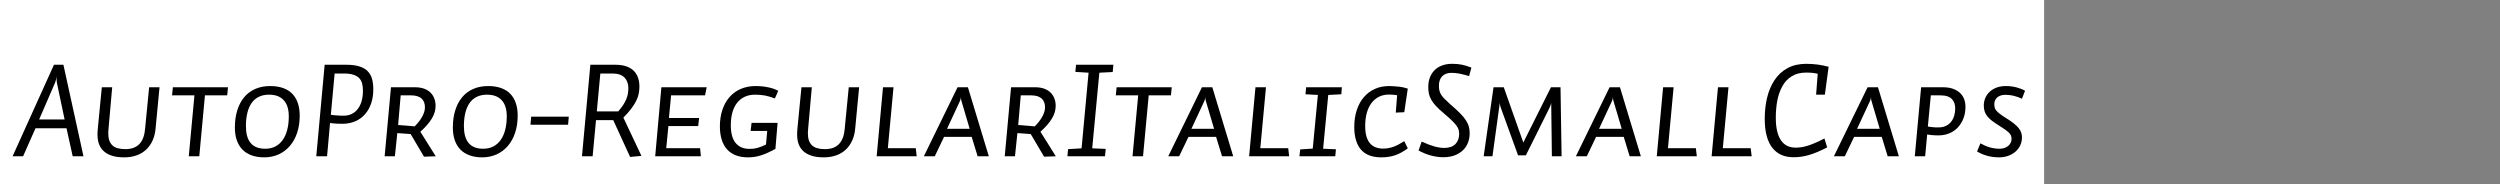 <?xml version="1.0" encoding="UTF-8"?>
<svg xmlns="http://www.w3.org/2000/svg" xmlns:xlink="http://www.w3.org/1999/xlink" width="2225.48pt" height="164pt" viewBox="0 0 2225.48 164" version="1.1">
<rect x="0" y="0" width="2225.48" height="164" fill="#808080" stroke="none"/>
<defs>
<g>
<symbol overflow="visible" id="glyph0-0">
<path style="stroke:none;" d="M 6.594 -68.281 L 55.312 -68.281 L 55.312 0 L 6.594 0 Z M 11.281 -4.688 L 50.516 -4.688 L 50.516 -63.359 L 11.281 -63.359 Z M 42.719 -45.719 C 42.719 -44.281 42.555 -43.02 42.234 -41.938 C 41.922 -40.852 41.441 -39.91 40.797 -39.109 C 40.16 -38.316 39.281 -37.578 38.156 -36.891 C 37.039 -36.211 35.641 -35.598 33.953 -35.047 C 32.68 -34.555 31.664 -34.148 30.906 -33.828 C 30.145 -33.516 29.562 -33.195 29.156 -32.875 C 28.758 -32.562 28.477 -32.266 28.312 -31.984 C 28.156 -31.703 28.078 -31.32 28.078 -30.844 C 28.078 -30.438 28.098 -29.953 28.141 -29.391 C 28.18 -28.836 28.238 -28.281 28.312 -27.719 C 28.395 -27.156 28.492 -26.613 28.609 -26.094 C 28.734 -25.57 28.836 -25.113 28.922 -24.719 L 24.234 -24 C 24.078 -24.477 23.898 -25.035 23.703 -25.672 C 23.504 -26.316 23.344 -26.957 23.219 -27.594 C 23.102 -28.238 23.004 -28.859 22.922 -29.453 C 22.836 -30.055 22.797 -30.555 22.797 -30.953 C 22.797 -31.922 22.914 -32.742 23.156 -33.422 C 23.395 -34.098 23.832 -34.695 24.469 -35.219 C 25.113 -35.738 26.016 -36.238 27.172 -36.719 C 28.336 -37.195 29.922 -37.758 31.922 -38.406 C 33.035 -38.801 33.953 -39.219 34.672 -39.656 C 35.398 -40.094 35.961 -40.551 36.359 -41.031 C 36.754 -41.52 37.031 -42.062 37.188 -42.656 C 37.352 -43.258 37.438 -43.961 37.438 -44.766 C 37.438 -46.117 37.156 -47.336 36.594 -48.422 C 36.039 -49.504 35.16 -50.422 33.953 -51.172 C 32.754 -51.93 31.195 -52.508 29.281 -52.906 C 27.363 -53.312 25.039 -53.516 22.312 -53.516 C 22.07 -53.516 21.891 -53.516 21.766 -53.516 C 21.648 -53.516 21.492 -53.516 21.297 -53.516 C 21.098 -53.516 20.898 -53.492 20.703 -53.453 C 20.504 -53.422 20.32 -53.406 20.156 -53.406 L 20.766 -57.953 C 21.16 -58.035 21.535 -58.098 21.891 -58.141 C 22.254 -58.18 22.633 -58.219 23.031 -58.25 C 23.438 -58.289 23.836 -58.312 24.234 -58.312 C 24.641 -58.312 25.039 -58.312 25.438 -58.312 C 28.156 -58.312 30.594 -58.008 32.75 -57.406 C 34.914 -56.812 36.738 -55.953 38.219 -54.828 C 39.695 -53.711 40.816 -52.375 41.578 -50.812 C 42.336 -49.258 42.719 -47.562 42.719 -45.719 Z M 31.688 -10.562 L 24.594 -10.562 L 24.594 -16.688 L 31.688 -16.688 Z "/>
</symbol>
<symbol overflow="visible" id="glyph0-1">
<path style="stroke:none;" d="M 38.766 -64.922 L 24.844 -32.766 L 47.516 -32.766 L 40.922 -64.078 C 40.766 -64.723 40.645 -65.363 40.562 -66 C 40.477 -66.633 40.414 -67.27 40.375 -67.906 C 40.332 -68.551 40.312 -69.156 40.312 -69.719 C 40.312 -70.281 40.312 -70.961 40.312 -71.766 C 40.312 -71.117 40.27 -70.535 40.188 -70.016 C 40.113 -69.492 40.016 -68.953 39.891 -68.391 C 39.773 -67.836 39.633 -67.281 39.469 -66.719 C 39.312 -66.156 39.078 -65.555 38.766 -64.922 Z M 10.562 0 L 1.203 0 L 38.047 -81.484 L 46.438 -81.484 L 64.312 0 L 54.719 0 L 49.203 -24.953 L 21.594 -24.953 Z "/>
</symbol>
<symbol overflow="visible" id="glyph0-2">
<path style="stroke:none;" d="M 63.484 -61.438 L 60 -24.953 C 59.676 -20.953 58.797 -17.352 57.359 -14.156 C 55.922 -10.957 54.02 -8.238 51.656 -6 C 49.301 -3.758 46.461 -2.039 43.141 -0.844 C 39.816 0.352 36.078 0.953 31.922 0.953 C 27.766 0.953 24.188 0.473 21.188 -0.484 C 18.188 -1.441 15.723 -2.801 13.797 -4.562 C 11.879 -6.32 10.477 -8.441 9.594 -10.922 C 8.719 -13.398 8.281 -16.195 8.281 -19.312 C 8.281 -19.801 8.281 -20.242 8.281 -20.641 C 8.281 -21.035 8.301 -21.41 8.344 -21.766 C 8.383 -22.129 8.422 -22.594 8.453 -23.156 C 8.492 -23.719 8.516 -24.117 8.516 -24.359 L 12.125 -61.438 L 21.359 -61.438 L 18.125 -24.953 C 18.125 -24.641 18.102 -24.281 18.062 -23.875 C 18.02 -23.477 17.977 -23.078 17.938 -22.672 C 17.895 -22.273 17.875 -21.859 17.875 -21.422 C 17.875 -20.984 17.875 -20.602 17.875 -20.281 C 17.875 -17.883 18.176 -15.82 18.781 -14.094 C 19.383 -12.375 20.285 -10.938 21.484 -9.781 C 22.68 -8.625 24.238 -7.766 26.156 -7.203 C 28.082 -6.641 30.406 -6.359 33.125 -6.359 C 35.914 -6.359 38.352 -6.758 40.438 -7.562 C 42.52 -8.363 44.281 -9.539 45.719 -11.094 C 47.156 -12.656 48.273 -14.555 49.078 -16.797 C 49.879 -19.035 50.398 -21.598 50.641 -24.484 L 54.234 -61.438 Z "/>
</symbol>
<symbol overflow="visible" id="glyph0-3">
<path style="stroke:none;" d="M 18 0 L 23.047 -54.234 L 3.125 -54.234 L 3.844 -61.438 L 52.922 -61.438 L 52.203 -54.234 L 32.406 -54.234 L 27.359 0 Z "/>
</symbol>
<symbol overflow="visible" id="glyph0-4">
<path style="stroke:none;" d="M 37.797 -62.516 C 42.203 -62.516 46.062 -61.914 49.375 -60.719 C 52.695 -59.52 55.438 -57.781 57.594 -55.5 C 59.758 -53.219 61.379 -50.457 62.453 -47.219 C 63.535 -43.977 64.078 -40.316 64.078 -36.234 C 64.078 -30.641 63.316 -25.539 61.797 -20.938 C 60.273 -16.344 58.094 -12.406 55.25 -9.125 C 52.414 -5.844 49.055 -3.344 45.172 -1.625 C 41.297 0.094 37.039 0.953 32.406 0.953 C 28.238 0.953 24.516 0.352 21.234 -0.844 C 17.953 -2.039 15.211 -3.781 13.016 -6.062 C 10.816 -8.344 9.156 -11.117 8.031 -14.391 C 6.914 -17.672 6.359 -21.395 6.359 -25.562 C 6.359 -31.156 7.055 -36.234 8.453 -40.797 C 9.859 -45.359 11.898 -49.258 14.578 -52.5 C 17.254 -55.738 20.551 -58.219 24.469 -59.938 C 28.395 -61.656 32.836 -62.516 37.797 -62.516 Z M 33.359 -6.719 C 36.723 -6.719 39.703 -7.379 42.297 -8.703 C 44.898 -10.023 47.098 -11.941 48.891 -14.453 C 50.691 -16.973 52.051 -20.016 52.969 -23.578 C 53.895 -27.141 54.359 -31.117 54.359 -35.516 C 54.359 -38.711 53.977 -41.508 53.219 -43.906 C 52.457 -46.312 51.316 -48.332 49.797 -49.969 C 48.273 -51.613 46.438 -52.836 44.281 -53.641 C 42.125 -54.441 39.602 -54.844 36.719 -54.844 C 33.281 -54.844 30.258 -54.203 27.656 -52.922 C 25.062 -51.641 22.922 -49.797 21.234 -47.391 C 19.555 -44.992 18.297 -42.055 17.453 -38.578 C 16.617 -35.098 16.203 -31.195 16.203 -26.875 C 16.203 -23.676 16.52 -20.859 17.156 -18.422 C 17.801 -15.984 18.801 -13.883 20.156 -12.125 C 21.52 -10.363 23.301 -9.02 25.5 -8.094 C 27.695 -7.176 30.316 -6.719 33.359 -6.719 Z "/>
</symbol>
<symbol overflow="visible" id="glyph0-5">
<path style="stroke:none;" d="M 48.844 -58.312 C 48.844 -60.875 48.582 -63.094 48.062 -64.969 C 47.539 -66.852 46.641 -68.438 45.359 -69.719 C 44.078 -71 42.336 -71.977 40.141 -72.656 C 37.941 -73.344 35.203 -73.688 31.922 -73.688 L 23.641 -73.688 L 20.281 -36.953 C 21 -36.797 21.836 -36.676 22.797 -36.594 C 23.754 -36.52 24.773 -36.441 25.859 -36.359 C 26.941 -36.273 27.961 -36.211 28.922 -36.172 C 29.879 -36.141 30.758 -36.125 31.562 -36.125 C 34.438 -36.125 36.953 -36.68 39.109 -37.797 C 41.273 -38.922 43.078 -40.484 44.516 -42.484 C 45.961 -44.484 47.047 -46.82 47.766 -49.5 C 48.484 -52.176 48.844 -55.113 48.844 -58.312 Z M 14.766 -81.484 L 33.953 -81.484 C 38.598 -81.484 42.477 -81 45.594 -80.031 C 48.719 -79.07 51.195 -77.648 53.031 -75.766 C 54.875 -73.891 56.176 -71.613 56.938 -68.938 C 57.695 -66.258 58.078 -63.117 58.078 -59.516 C 58.078 -55.117 57.457 -51.039 56.219 -47.281 C 54.977 -43.52 53.156 -40.258 50.75 -37.5 C 48.352 -34.738 45.438 -32.617 42 -31.141 C 38.562 -29.66 34.723 -28.922 30.484 -28.922 C 29.598 -28.922 28.676 -28.941 27.719 -28.984 C 26.758 -29.023 25.801 -29.062 24.844 -29.094 C 23.883 -29.133 22.941 -29.211 22.016 -29.328 C 21.098 -29.453 20.281 -29.555 19.562 -29.641 L 16.922 0 L 7.312 0 Z "/>
</symbol>
<symbol overflow="visible" id="glyph0-6">
<path style="stroke:none;" d="M 16.688 0 L 7.562 0 L 13.203 -61.438 L 34.688 -61.438 C 37.883 -61.438 40.66 -60.977 43.016 -60.062 C 45.379 -59.145 47.281 -57.906 48.719 -56.344 C 50.156 -54.781 51.211 -53.035 51.891 -51.109 C 52.578 -49.191 52.922 -47.156 52.922 -45 C 52.922 -43.082 52.66 -41.203 52.141 -39.359 C 51.617 -37.516 50.797 -35.648 49.672 -33.766 C 48.555 -31.891 47.156 -29.973 45.469 -28.016 C 43.789 -26.055 41.754 -24 39.359 -21.844 L 53.047 0 L 42.594 0.359 L 30.719 -19.797 L 18.844 -20.641 Z M 21.844 -54.234 L 19.562 -27.844 L 34.312 -26.641 C 35.832 -28.16 37.148 -29.66 38.266 -31.141 C 39.391 -32.617 40.332 -34.055 41.094 -35.453 C 41.852 -36.859 42.43 -38.238 42.828 -39.594 C 43.234 -40.957 43.438 -42.281 43.438 -43.562 C 43.438 -45.32 43.176 -46.859 42.656 -48.172 C 42.133 -49.492 41.375 -50.594 40.375 -51.469 C 39.375 -52.352 38.094 -53.035 36.531 -53.516 C 34.977 -53.992 33.16 -54.234 31.078 -54.234 Z "/>
</symbol>
<symbol overflow="visible" id="glyph0-7">
<path style="stroke:none;" d="M 38.047 -35.281 L 37.438 -28.078 L 3.953 -28.078 L 4.562 -35.281 Z "/>
</symbol>
<symbol overflow="visible" id="glyph0-8">
<path style="stroke:none;" d="M 60.234 -0.359 L 50.156 0.594 L 35.156 -32.156 L 19.797 -32.156 L 16.797 0 L 7.312 0 L 14.766 -81.484 L 36.953 -81.484 C 40.879 -81.484 44.223 -80.984 46.984 -79.984 C 49.742 -78.984 51.961 -77.602 53.641 -75.844 C 55.316 -74.082 56.535 -72.02 57.297 -69.656 C 58.055 -67.301 58.438 -64.723 58.438 -61.922 C 58.438 -59.766 58.219 -57.645 57.781 -55.562 C 57.344 -53.477 56.582 -51.352 55.5 -49.188 C 54.414 -47.031 52.953 -44.734 51.109 -42.297 C 49.273 -39.859 46.957 -37.238 44.156 -34.438 Z M 48.594 -60.719 C 48.594 -62.633 48.312 -64.375 47.75 -65.938 C 47.195 -67.5 46.359 -68.859 45.234 -70.016 C 44.117 -71.18 42.68 -72.082 40.922 -72.719 C 39.16 -73.363 37.117 -73.688 34.797 -73.688 L 23.641 -73.688 L 20.516 -39.953 L 39.594 -39.953 C 41.352 -41.953 42.812 -43.852 43.969 -45.656 C 45.133 -47.457 46.055 -49.176 46.734 -50.812 C 47.422 -52.457 47.898 -54.078 48.172 -55.672 C 48.453 -57.273 48.594 -58.957 48.594 -60.719 Z "/>
</symbol>
<symbol overflow="visible" id="glyph0-9">
<path style="stroke:none;" d="M 52.078 -54.234 L 21.844 -54.234 L 19.922 -34.078 L 46.797 -34.078 L 45.953 -26.875 L 19.438 -26.875 L 17.516 -7.203 L 47.641 -7.203 L 48.359 0 L 7.688 0 L 13.203 -61.438 L 53.516 -61.438 Z "/>
</symbol>
<symbol overflow="visible" id="glyph0-10">
<path style="stroke:none;" d="M 58.312 -58.312 L 55.312 -51.484 C 53.875 -52.035 52.438 -52.531 51 -52.969 C 49.562 -53.414 48.117 -53.781 46.672 -54.062 C 45.234 -54.344 43.773 -54.539 42.297 -54.656 C 40.816 -54.781 39.281 -54.844 37.688 -54.844 C 34.238 -54.844 31.176 -54.223 28.5 -52.984 C 25.82 -51.742 23.562 -49.961 21.719 -47.641 C 19.875 -45.316 18.473 -42.473 17.516 -39.109 C 16.555 -35.754 16.078 -31.957 16.078 -27.719 C 16.078 -24.195 16.438 -21.098 17.156 -18.422 C 17.875 -15.742 18.953 -13.539 20.391 -11.812 C 21.836 -10.094 23.582 -8.789 25.625 -7.906 C 27.664 -7.031 30.047 -6.594 32.766 -6.594 C 33.961 -6.594 35.117 -6.648 36.234 -6.766 C 37.359 -6.891 38.5 -7.113 39.656 -7.438 C 40.82 -7.758 42.039 -8.16 43.312 -8.641 C 44.594 -9.117 45.957 -9.719 47.406 -10.438 L 48.484 -22.562 L 33.719 -22.562 L 34.562 -29.766 L 57.719 -29.766 L 55.797 -6.594 C 53.316 -5.238 51.016 -4.082 48.891 -3.125 C 46.773 -2.164 44.754 -1.383 42.828 -0.781 C 40.91 -0.176 39.008 0.258 37.125 0.531 C 35.25 0.812 33.352 0.953 31.438 0.953 C 27.281 0.953 23.617 0.332 20.453 -0.906 C 17.297 -2.145 14.676 -3.941 12.594 -6.297 C 10.52 -8.66 8.961 -11.562 7.922 -15 C 6.879 -18.438 6.359 -22.316 6.359 -26.641 C 6.359 -31.922 7.078 -36.758 8.516 -41.156 C 9.961 -45.562 12.062 -49.363 14.812 -52.562 C 17.57 -55.758 20.93 -58.219 24.891 -59.938 C 28.859 -61.656 33.281 -62.516 38.156 -62.516 C 40.238 -62.516 42.219 -62.414 44.094 -62.219 C 45.977 -62.02 47.781 -61.738 49.5 -61.375 C 51.219 -61.02 52.816 -60.582 54.297 -60.062 C 55.773 -59.539 57.113 -58.957 58.312 -58.312 Z "/>
</symbol>
<symbol overflow="visible" id="glyph0-11">
<path style="stroke:none;" d="M 17.516 -7.203 L 42.359 -7.203 L 43.203 0 L 7.562 0 L 13.203 -61.438 L 22.562 -61.438 Z "/>
</symbol>
<symbol overflow="visible" id="glyph0-12">
<path style="stroke:none;" d="M 41.516 -24.484 L 34.312 -48.844 C 34.156 -49.32 34.035 -49.758 33.953 -50.156 C 33.879 -50.562 33.82 -50.961 33.781 -51.359 C 33.738 -51.754 33.738 -52.133 33.781 -52.5 C 33.82 -52.863 33.844 -53.242 33.844 -53.641 C 33.844 -53.242 33.801 -52.844 33.719 -52.438 C 33.633 -52.039 33.551 -51.641 33.469 -51.234 C 33.395 -50.836 33.297 -50.438 33.172 -50.031 C 33.055 -49.633 32.879 -49.195 32.641 -48.719 L 21.359 -24.484 Z M 58.562 0 L 48.594 0 L 43.312 -17.281 L 18.719 -17.281 L 10.438 0 L 0.719 0 L 30.719 -61.438 L 39.953 -61.438 Z "/>
</symbol>
<symbol overflow="visible" id="glyph0-13">
<path style="stroke:none;" d="M 42.359 -81.484 L 41.766 -75 L 29.875 -74.406 L 23.516 -7.078 L 35.516 -6.594 L 34.922 0 L 1.438 0 L 2.047 -6.359 L 14.047 -7.078 L 20.281 -74.406 L 8.516 -75.125 L 9.125 -81.484 Z "/>
</symbol>
<symbol overflow="visible" id="glyph0-14">
<path style="stroke:none;" d="M 41.281 -61.438 L 40.797 -55.203 L 29.156 -54.594 L 24.594 -6.719 L 36 -6.234 L 35.406 0 L 3.484 0 L 4.203 -6.125 L 15.359 -6.844 L 19.922 -54.594 L 8.875 -55.203 L 9.484 -61.438 Z "/>
</symbol>
<symbol overflow="visible" id="glyph0-15">
<path style="stroke:none;" d="M 43.312 -38.875 L 44.516 -54.359 C 44.035 -54.441 43.492 -54.52 42.891 -54.594 C 42.297 -54.676 41.656 -54.738 40.969 -54.781 C 40.289 -54.82 39.633 -54.859 39 -54.891 C 38.363 -54.93 37.801 -54.953 37.312 -54.953 C 33.957 -54.953 30.957 -54.289 28.312 -52.969 C 25.676 -51.656 23.438 -49.758 21.594 -47.281 C 19.758 -44.801 18.379 -41.836 17.453 -38.391 C 16.535 -34.953 16.078 -31.113 16.078 -26.875 C 16.078 -23.438 16.438 -20.438 17.156 -17.875 C 17.875 -15.32 18.91 -13.242 20.266 -11.641 C 21.629 -10.035 23.289 -8.832 25.25 -8.031 C 27.219 -7.238 29.52 -6.844 32.156 -6.844 C 33.758 -6.844 35.301 -6.984 36.781 -7.266 C 38.258 -7.547 39.738 -7.941 41.219 -8.453 C 42.695 -8.973 44.219 -9.656 45.781 -10.5 C 47.344 -11.344 49.039 -12.32 50.875 -13.438 L 54 -7.078 C 52.082 -5.641 50.16 -4.398 48.234 -3.359 C 46.316 -2.316 44.395 -1.473 42.469 -0.828 C 40.551 -0.191 38.594 0.258 36.594 0.531 C 34.594 0.812 32.516 0.953 30.359 0.953 C 26.441 0.953 22.984 0.395 19.984 -0.719 C 16.984 -1.844 14.484 -3.523 12.484 -5.766 C 10.484 -8.004 8.961 -10.82 7.922 -14.219 C 6.879 -17.613 6.359 -21.555 6.359 -26.047 C 6.359 -31.555 7.098 -36.57 8.578 -41.094 C 10.055 -45.613 12.176 -49.473 14.938 -52.672 C 17.695 -55.879 20.977 -58.32 24.781 -60 C 28.582 -61.676 32.758 -62.516 37.312 -62.516 C 38.832 -62.516 40.352 -62.453 41.875 -62.328 C 43.395 -62.211 44.895 -62.078 46.375 -61.922 C 47.852 -61.766 49.234 -61.523 50.516 -61.203 C 51.797 -60.879 52.957 -60.555 54 -60.234 L 50.875 -39.234 Z "/>
</symbol>
<symbol overflow="visible" id="glyph0-16">
<path style="stroke:none;" d="M 2.281 -5.156 L 5.047 -13.078 C 7.117 -12.117 9.055 -11.297 10.859 -10.609 C 12.66 -9.93 14.379 -9.352 16.016 -8.875 C 17.66 -8.395 19.242 -8.035 20.766 -7.797 C 22.285 -7.555 23.766 -7.438 25.203 -7.438 C 27.359 -7.438 29.273 -7.734 30.953 -8.328 C 32.641 -8.93 34.02 -9.789 35.094 -10.906 C 36.176 -12.031 37 -13.332 37.562 -14.812 C 38.125 -16.301 38.406 -17.926 38.406 -19.688 C 38.406 -21.125 38.266 -22.379 37.984 -23.453 C 37.703 -24.535 37.098 -25.738 36.172 -27.062 C 35.254 -28.383 33.875 -29.941 32.031 -31.734 C 30.195 -33.535 27.758 -35.719 24.719 -38.281 C 21.844 -40.676 19.523 -42.832 17.766 -44.75 C 16.004 -46.676 14.625 -48.5 13.625 -50.219 C 12.625 -51.938 11.922 -53.711 11.516 -55.547 C 11.117 -57.391 10.922 -59.473 10.922 -61.797 C 10.922 -64.754 11.379 -67.473 12.297 -69.953 C 13.223 -72.441 14.562 -74.602 16.312 -76.438 C 18.07 -78.281 20.289 -79.719 22.969 -80.75 C 25.656 -81.789 28.719 -82.312 32.156 -82.312 C 33.758 -82.312 35.281 -82.25 36.719 -82.125 C 38.156 -82.008 39.551 -81.812 40.906 -81.531 C 42.27 -81.258 43.633 -80.898 45 -80.453 C 46.363 -80.016 47.801 -79.516 49.312 -78.953 L 47.281 -71.406 C 45.602 -71.883 44.082 -72.301 42.719 -72.656 C 41.363 -73.02 40.062 -73.32 38.812 -73.562 C 37.57 -73.801 36.375 -73.977 35.219 -74.094 C 34.062 -74.219 32.883 -74.281 31.688 -74.281 C 29.844 -74.281 28.219 -74.02 26.812 -73.5 C 25.414 -72.977 24.238 -72.219 23.281 -71.219 C 22.32 -70.219 21.602 -69.016 21.125 -67.609 C 20.645 -66.211 20.406 -64.676 20.406 -63 C 20.406 -61.32 20.523 -59.922 20.766 -58.797 C 21.004 -57.68 21.441 -56.52 22.078 -55.312 C 22.723 -54.113 23.742 -52.797 25.141 -51.359 C 26.535 -49.922 28.395 -48.16 30.719 -46.078 C 34.395 -42.961 37.352 -40.242 39.594 -37.922 C 41.832 -35.598 43.531 -33.492 44.688 -31.609 C 45.852 -29.734 46.656 -27.938 47.094 -26.219 C 47.539 -24.5 47.766 -22.598 47.766 -20.516 C 47.766 -17.555 47.281 -14.797 46.312 -12.234 C 45.352 -9.68 43.875 -7.422 41.875 -5.453 C 39.875 -3.492 37.395 -1.953 34.438 -0.828 C 31.477 0.285 28.078 0.844 24.234 0.844 C 22.398 0.844 20.52 0.703 18.594 0.422 C 16.676 0.141 14.773 -0.258 12.891 -0.781 C 11.016 -1.301 9.176 -1.941 7.375 -2.703 C 5.582 -3.461 3.883 -4.281 2.281 -5.156 Z "/>
</symbol>
<symbol overflow="visible" id="glyph0-17">
<path style="stroke:none;" d="M 43.797 -0.844 L 36.844 -0.844 L 21.484 -43.203 C 21.316 -43.598 21.191 -43.973 21.109 -44.328 C 21.035 -44.691 20.957 -45.07 20.875 -45.469 C 20.801 -45.875 20.742 -46.273 20.703 -46.672 C 20.66 -47.078 20.641 -47.477 20.641 -47.875 L 14.047 0 L 6.234 0 L 15 -61.438 L 24.125 -61.438 L 41.516 -12.234 L 66.125 -61.438 L 74.641 -61.438 L 75.594 0 L 66.953 0 L 66.359 -47.516 C 66.273 -47.117 66.191 -46.758 66.109 -46.438 C 66.035 -46.113 65.914 -45.754 65.75 -45.359 C 65.594 -44.961 65.414 -44.539 65.219 -44.094 C 65.02 -43.656 64.801 -43.156 64.562 -42.594 Z "/>
</symbol>
<symbol overflow="visible" id="glyph0-18">
<path style="stroke:none;" d="M 59.156 -15.844 L 61.562 -7.922 C 58.125 -6.16 55.039 -4.719 52.312 -3.594 C 49.594 -2.477 47.07 -1.598 44.75 -0.953 C 42.438 -0.316 40.238 0.141 38.156 0.422 C 36.082 0.703 33.883 0.844 31.562 0.844 C 27.562 0.844 24 0.164 20.875 -1.188 C 17.758 -2.551 15.082 -4.633 12.844 -7.438 C 10.602 -10.238 8.898 -13.797 7.734 -18.109 C 6.578 -22.43 6 -27.516 6 -33.359 C 6 -40.078 6.695 -46.352 8.094 -52.188 C 9.5 -58.031 11.703 -63.234 14.703 -67.797 C 17.703 -72.359 21.562 -75.914 26.281 -78.469 C 31 -81.031 36.555 -82.312 42.953 -82.312 C 44.711 -82.312 46.492 -82.25 48.297 -82.125 C 50.098 -82.008 51.836 -81.832 53.516 -81.594 C 55.203 -81.352 56.82 -81.07 58.375 -80.75 C 59.938 -80.438 61.438 -80.082 62.875 -79.688 L 59.516 -54.844 L 51.719 -54.844 L 53.156 -73.438 C 52.438 -73.602 51.656 -73.766 50.812 -73.922 C 49.977 -74.078 49.141 -74.195 48.297 -74.281 C 47.461 -74.363 46.582 -74.422 45.656 -74.453 C 44.738 -74.492 43.801 -74.516 42.844 -74.516 C 37.801 -74.516 33.52 -73.414 30 -71.219 C 26.477 -69.02 23.676 -66.02 21.594 -62.219 C 19.52 -58.414 18.039 -54.156 17.156 -49.438 C 16.281 -44.719 15.844 -39.641 15.844 -34.203 C 15.844 -29.398 16.281 -25.297 17.156 -21.891 C 18.039 -18.492 19.258 -15.754 20.812 -13.672 C 22.375 -11.598 24.211 -10.082 26.328 -9.125 C 28.453 -8.164 30.836 -7.688 33.484 -7.688 C 35.16 -7.688 36.898 -7.82 38.703 -8.094 C 40.504 -8.375 42.422 -8.832 44.453 -9.469 C 46.492 -10.113 48.711 -10.957 51.109 -12 C 53.516 -13.039 56.195 -14.32 59.156 -15.844 Z "/>
</symbol>
<symbol overflow="visible" id="glyph0-19">
<path style="stroke:none;" d="M 28.562 -25.688 C 31.125 -25.688 33.363 -26.145 35.281 -27.062 C 37.195 -27.977 38.754 -29.219 39.953 -30.781 C 41.16 -32.344 42.062 -34.141 42.656 -36.172 C 43.258 -38.211 43.562 -40.352 43.562 -42.594 C 43.562 -44.195 43.336 -45.695 42.891 -47.094 C 42.453 -48.5 41.734 -49.738 40.734 -50.812 C 39.734 -51.895 38.395 -52.734 36.719 -53.328 C 35.039 -53.93 33 -54.234 30.594 -54.234 L 21.844 -54.234 L 19.203 -26.516 C 19.598 -26.441 20.156 -26.344 20.875 -26.219 C 21.594 -26.102 22.391 -26.004 23.266 -25.922 C 24.148 -25.836 25.051 -25.773 25.969 -25.734 C 26.895 -25.703 27.758 -25.688 28.562 -25.688 Z M 7.562 0 L 13.203 -61.438 L 32.875 -61.438 C 36.156 -61.438 39.035 -60.992 41.516 -60.109 C 43.992 -59.234 46.07 -58.016 47.75 -56.453 C 49.438 -54.898 50.68 -53.062 51.484 -50.938 C 52.285 -48.82 52.688 -46.484 52.688 -43.922 C 52.688 -40.316 52.102 -36.973 50.938 -33.891 C 49.781 -30.816 48.141 -28.117 46.016 -25.797 C 43.898 -23.473 41.344 -21.691 38.344 -20.453 C 35.344 -19.211 32.082 -18.594 28.562 -18.594 C 27.758 -18.594 26.879 -18.613 25.922 -18.656 C 24.961 -18.695 24 -18.754 23.031 -18.828 C 22.07 -18.91 21.211 -19.008 20.453 -19.125 C 19.691 -19.25 19.07 -19.352 18.594 -19.438 L 16.797 0 Z "/>
</symbol>
<symbol overflow="visible" id="glyph0-20">
<path style="stroke:none;" d="M 30.125 -34.078 C 33 -32.316 35.352 -30.695 37.188 -29.219 C 39.031 -27.738 40.473 -26.336 41.516 -25.016 C 42.555 -23.703 43.297 -22.383 43.734 -21.062 C 44.18 -19.738 44.406 -18.316 44.406 -16.797 C 44.406 -14.316 43.906 -11.977 42.906 -9.781 C 41.906 -7.582 40.461 -5.68 38.578 -4.078 C 36.703 -2.484 34.52 -1.242 32.031 -0.359 C 29.551 0.516 26.914 0.953 24.125 0.953 C 22.195 0.953 20.332 0.832 18.531 0.594 C 16.738 0.352 15 -0.004 13.312 -0.484 C 11.633 -0.961 10.055 -1.52 8.578 -2.156 C 7.098 -2.801 5.719 -3.52 4.438 -4.312 L 7.438 -11.516 C 8.875 -10.711 10.289 -10.008 11.688 -9.406 C 13.094 -8.812 14.492 -8.312 15.891 -7.906 C 17.297 -7.508 18.719 -7.211 20.156 -7.016 C 21.594 -6.816 23.035 -6.719 24.484 -6.719 C 26.078 -6.719 27.516 -6.938 28.797 -7.375 C 30.078 -7.82 31.195 -8.441 32.156 -9.234 C 33.113 -10.035 33.852 -10.977 34.375 -12.062 C 34.895 -13.145 35.156 -14.32 35.156 -15.594 C 35.156 -16.562 34.992 -17.461 34.672 -18.297 C 34.359 -19.141 33.82 -19.957 33.062 -20.75 C 32.301 -21.551 31.258 -22.43 29.938 -23.391 C 28.613 -24.359 26.875 -25.52 24.719 -26.875 C 21.844 -28.633 19.504 -30.211 17.703 -31.609 C 15.898 -33.016 14.477 -34.395 13.438 -35.75 C 12.395 -37.113 11.633 -38.555 11.156 -40.078 C 10.676 -41.598 10.438 -43.316 10.438 -45.234 C 10.438 -47.555 10.875 -49.754 11.75 -51.828 C 12.633 -53.91 13.914 -55.754 15.594 -57.359 C 17.281 -58.961 19.344 -60.223 21.781 -61.141 C 24.219 -62.055 26.957 -62.516 30 -62.516 C 31.758 -62.516 33.438 -62.414 35.031 -62.219 C 36.633 -62.02 38.176 -61.719 39.656 -61.312 C 41.133 -60.914 42.492 -60.477 43.734 -60 C 44.973 -59.52 46.113 -58.957 47.156 -58.312 L 44.406 -51.234 C 43.281 -51.797 42.133 -52.273 40.969 -52.672 C 39.812 -53.078 38.613 -53.438 37.375 -53.75 C 36.133 -54.07 34.852 -54.312 33.531 -54.469 C 32.219 -54.633 30.922 -54.719 29.641 -54.719 C 28.117 -54.719 26.738 -54.516 25.5 -54.109 C 24.258 -53.711 23.219 -53.133 22.375 -52.375 C 21.539 -51.613 20.898 -50.734 20.453 -49.734 C 20.016 -48.734 19.797 -47.676 19.797 -46.562 C 19.797 -45.281 19.914 -44.195 20.156 -43.312 C 20.395 -42.438 20.852 -41.578 21.531 -40.734 C 22.219 -39.898 23.219 -38.961 24.531 -37.922 C 25.852 -36.879 27.719 -35.598 30.125 -34.078 Z "/>
</symbol>
</g>
</defs>
<g id="surface1">
<rect x="0" y="0" width="1819.64" height="198.08" style="fill:rgb(100%,100%,100%);fill-opacity:1;stroke:none;"/>
<g style="fill:rgb(0%,0%,0%);fill-opacity:1;">
  <use xlink:href="#glyph0-1" x="10" y="139.12"/>
  <use xlink:href="#glyph0-2" x="78.52" y="139.12"/>
  <use xlink:href="#glyph0-3" x="150.04" y="139.12"/>
  <use xlink:href="#glyph0-4" x="202.72" y="139.12"/>
  <use xlink:href="#glyph0-5" x="274.24" y="139.12"/>
  <use xlink:href="#glyph0-6" x="334.84" y="139.12"/>
  <use xlink:href="#glyph0-4" x="396.76" y="139.12"/>
  <use xlink:href="#glyph0-7" x="468.28" y="139.12"/>
  <use xlink:href="#glyph0-8" x="510.76" y="139.12"/>
  <use xlink:href="#glyph0-9" x="575.56" y="139.12"/>
  <use xlink:href="#glyph0-10" x="634.48" y="139.12"/>
  <use xlink:href="#glyph0-2" x="701.32" y="139.12"/>
  <use xlink:href="#glyph0-11" x="772.84" y="139.12"/>
  <use xlink:href="#glyph0-12" x="821.68" y="139.12"/>
  <use xlink:href="#glyph0-6" x="886.84" y="139.12"/>
  <use xlink:href="#glyph0-13" x="948.76" y="139.12"/>
  <use xlink:href="#glyph0-3" x="990.16" y="139.12"/>
  <use xlink:href="#glyph0-12" x="1039.24" y="139.12"/>
  <use xlink:href="#glyph0-11" x="1104.4" y="139.12"/>
  <use xlink:href="#glyph0-14" x="1153.24" y="139.12"/>
  <use xlink:href="#glyph0-15" x="1199.2" y="139.12"/>
  <use xlink:href="#glyph0-16" x="1260.52" y="139.12"/>
  <use xlink:href="#glyph0-17" x="1314.52" y="139.12"/>
  <use xlink:href="#glyph0-12" x="1402.12" y="139.12"/>
  <use xlink:href="#glyph0-11" x="1467.28" y="139.12"/>
  <use xlink:href="#glyph0-11" x="1516.12" y="139.12"/>
  <use xlink:href="#glyph0-18" x="1564.96" y="139.12"/>
  <use xlink:href="#glyph0-12" x="1631.8" y="139.12"/>
  <use xlink:href="#glyph0-19" x="1696.96" y="139.12"/>
  <use xlink:href="#glyph0-20" x="1755.52" y="139.12"/>
</g>
</g>
</svg>
